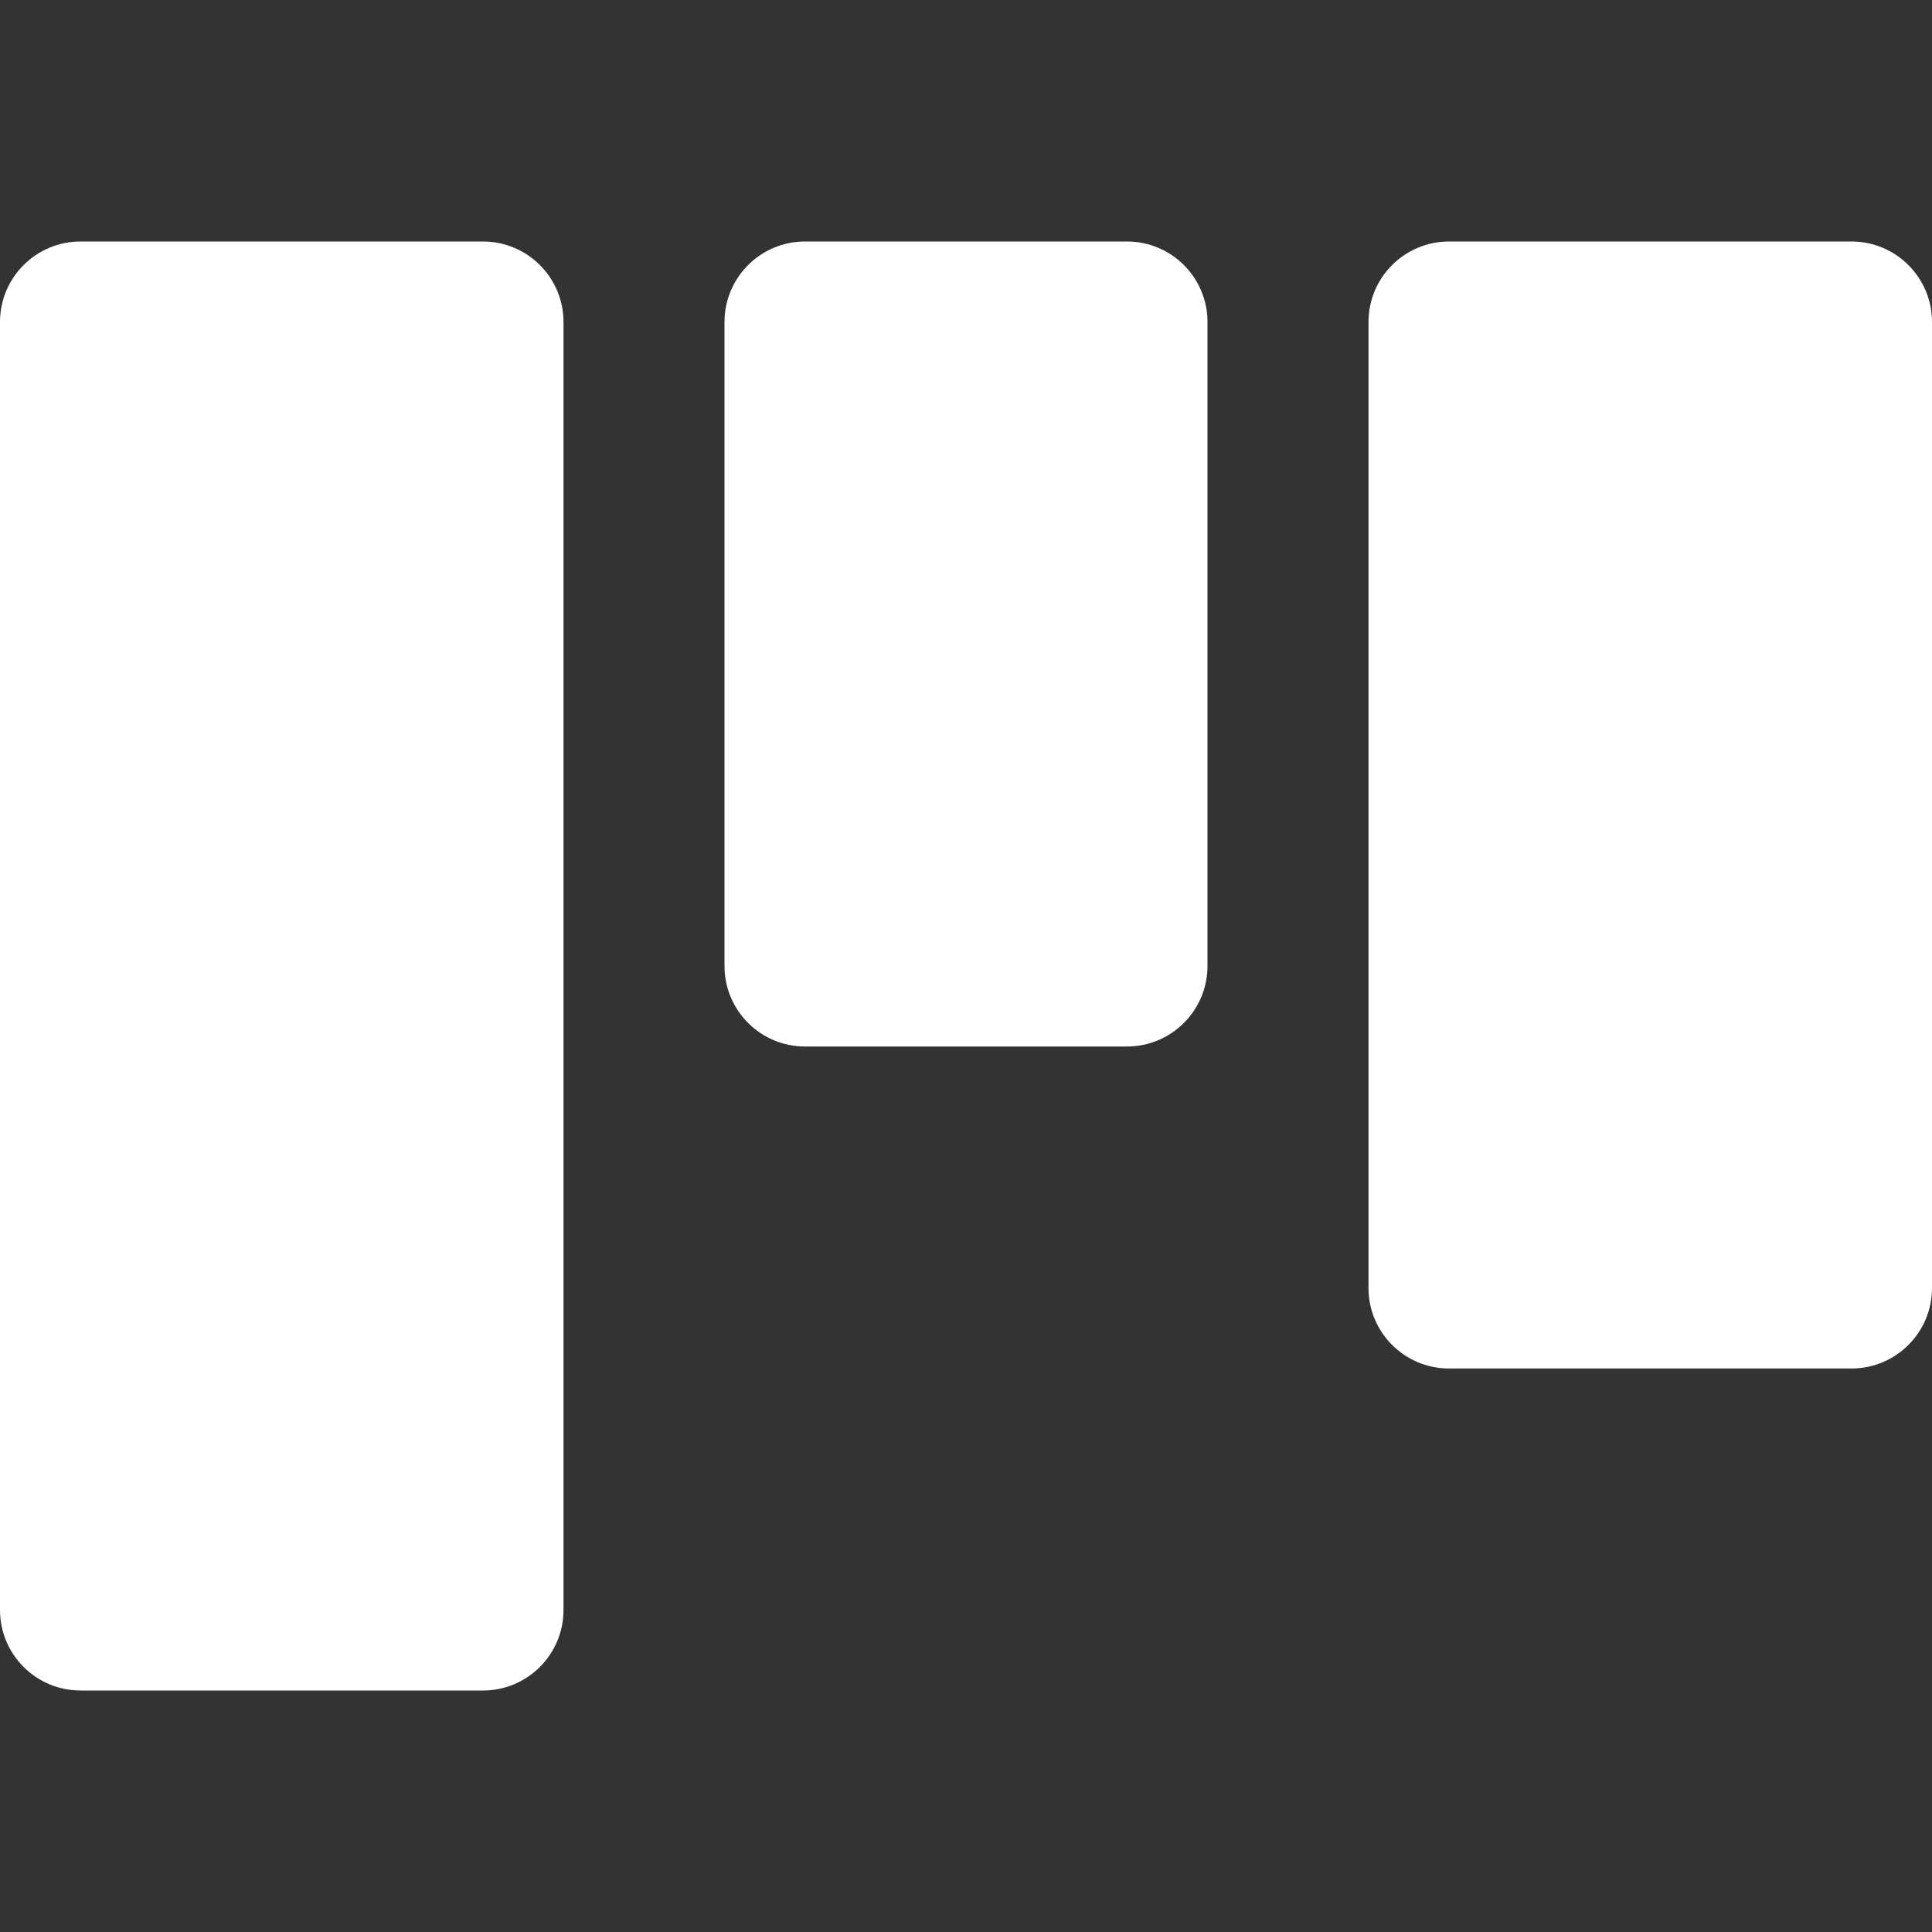 <svg width="24" height="24" viewBox="0 0 24 24" fill="none" xmlns="http://www.w3.org/2000/svg">
<rect x="0" y="0" width="24" height="24" fill="#333333" stroke="none"/>
<path fill-rule="evenodd" clip-rule="evenodd" d="M0 4C0 3.448 0.448 3 1 3H6C6.552 3 7 3.448 7 4V20C7 20.552 6.552 21 6 21H1C0.448 21 0 20.552 0 20V4ZM17 4C17 3.448 17.448 3 18 3H23C23.552 3 24 3.448 24 4V16C24 16.552 23.552 17 23 17H18C17.448 17 17 16.552 17 16V4ZM10 3C9.448 3 9 3.448 9 4V12C9 12.552 9.448 13 10 13H14C14.552 13 15 12.552 15 12V4C15 3.448 14.552 3 14 3H10Z" fill="white"/>
</svg>
